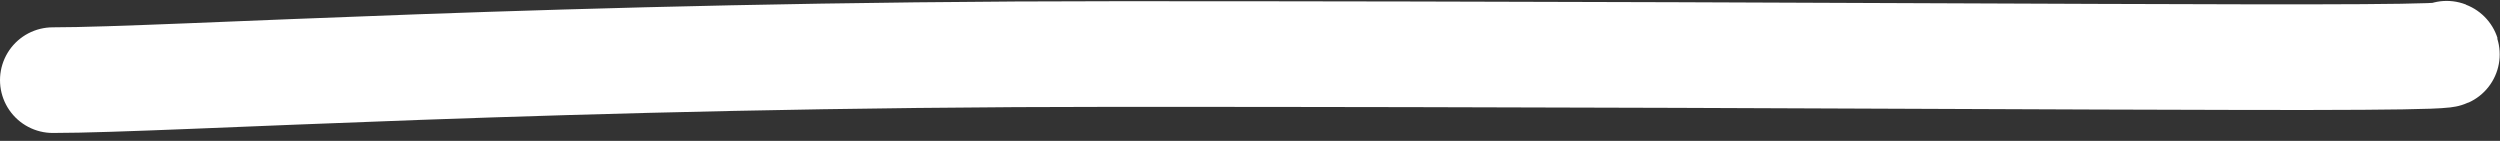 <?xml version="1.0" encoding="UTF-8"?><svg version="1.1" width="284px" height="16px" viewBox="0 0 284.0 16.0" xmlns="http://www.w3.org/2000/svg" xmlns:xlink="http://www.w3.org/1999/xlink"><rect x="0" y="0" width="284.0" height="16.0" fill="#333333" stroke="none"/><defs><clipPath id="i0"><path d="M320,0 L320,9276 L0,9276 L0,0 L320,0 Z"></path></clipPath></defs><g transform="translate(-14.0 -2645.0)"><g clip-path="url(#i0)"><g transform="translate(20.0 2651.104)"><path d="M0,3 C13.187,3 57.432,0.033 121.076,0.033 C214.52,0.033 274.127,0.861 271.942,0" stroke="#FFFFFF" stroke-width="12" fill="none" stroke-linecap="round" stroke-miterlimit="10"></path></g></g></g></svg>